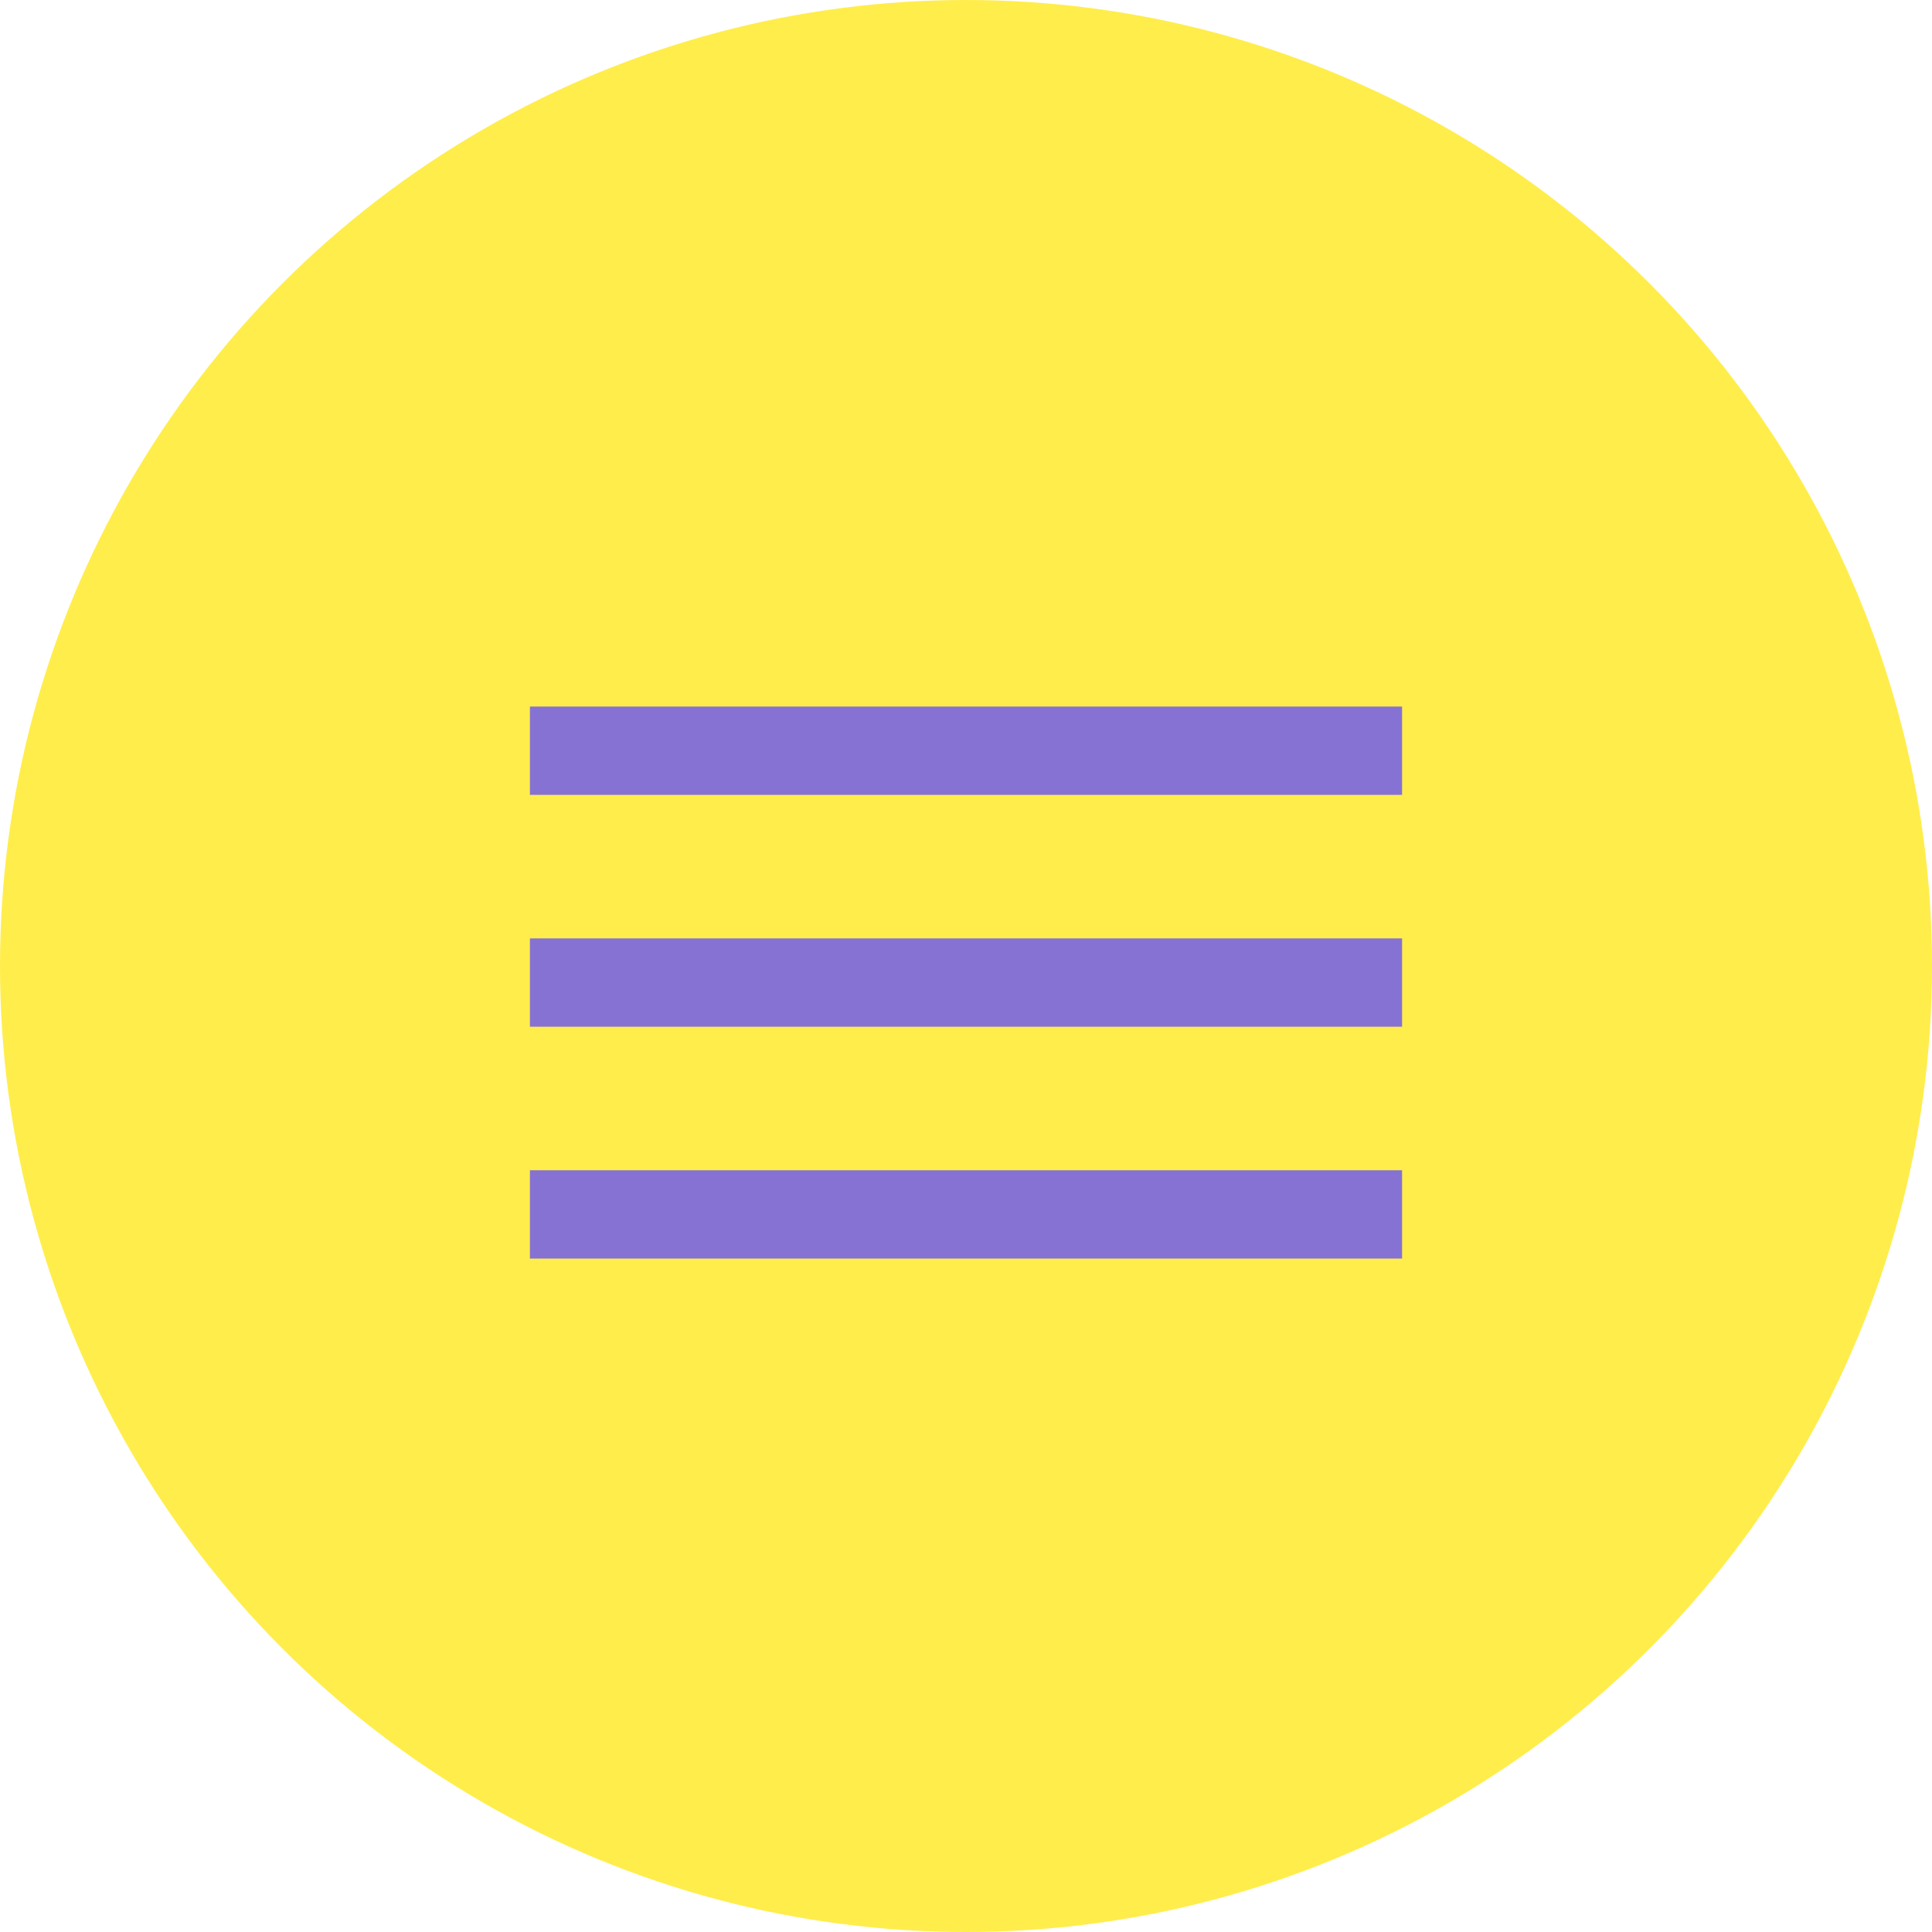 <?xml version="1.0" encoding="UTF-8"?> <svg xmlns="http://www.w3.org/2000/svg" width="175" height="175" fill="none"> <circle cx="87.5" cy="87.5" r="87.5" fill="#FFED4B"></circle> <path fill="#8672D3" d="M48 64h79v8H48zM48 85h79v8H48zM48 106h79v8H48z"></path> </svg> 